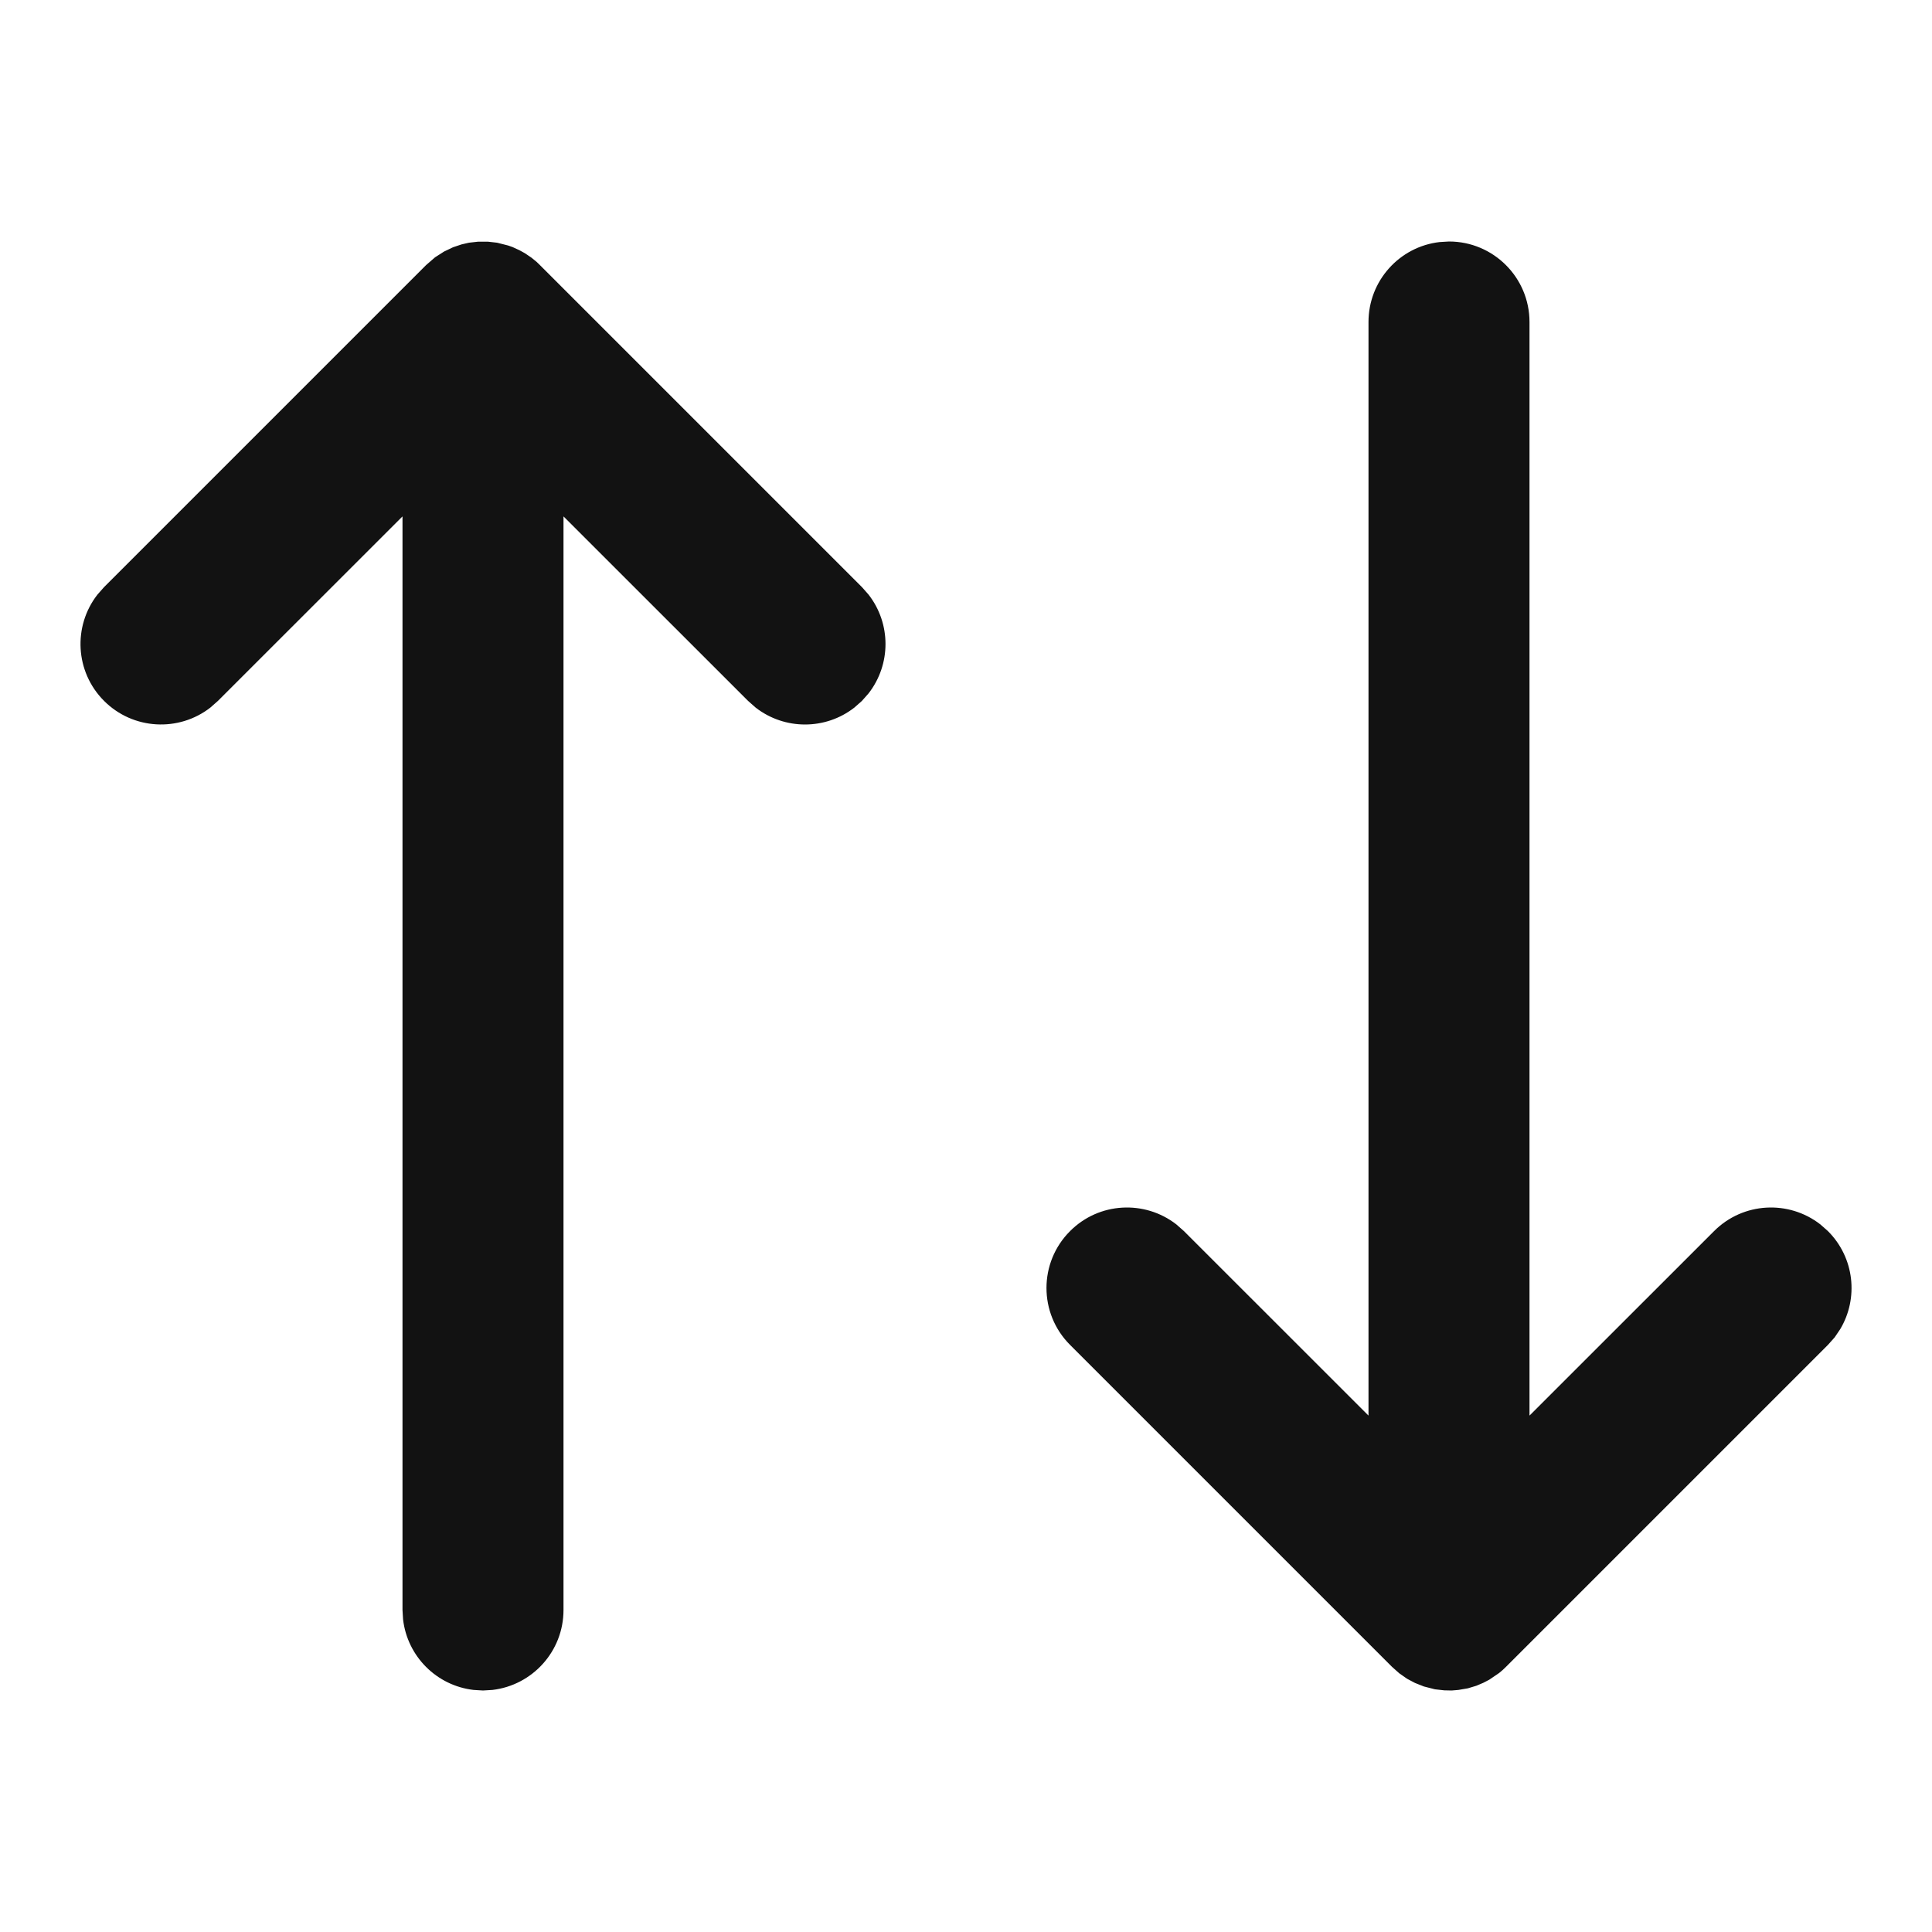 <svg width="24" height="24" viewBox="0 0 24 24" fill="none" xmlns="http://www.w3.org/2000/svg">
<path fill-rule="evenodd" clip-rule="evenodd" d="M22.791 16.613L22.707 16.707L18.707 20.707C18.68 20.734 18.652 20.76 18.622 20.783L18.5 20.866L18.427 20.904L18.34 20.941L18.234 20.973L18.117 20.993L18.033 21L17.941 20.998L17.825 20.985L17.688 20.95L17.577 20.906L17.479 20.854L17.383 20.787L17.293 20.707L13.293 16.707C12.902 16.317 12.902 15.683 13.293 15.293C13.653 14.932 14.221 14.905 14.613 15.21L14.707 15.293L17 17.585L17 4C17 3.487 17.386 3.064 17.883 3.007L18 3C18.552 3 19 3.448 19 4L19 17.585L21.293 15.293C21.654 14.932 22.221 14.905 22.613 15.21L22.707 15.293C23.038 15.623 23.089 16.128 22.86 16.511L22.791 16.613ZM1.293 7.293L5.293 3.293L5.405 3.196L5.516 3.125L5.629 3.071L5.734 3.036L5.825 3.015L5.941 3.002H6.059L6.175 3.015L6.313 3.05L6.367 3.069L6.454 3.109L6.521 3.146L6.602 3.201L6.666 3.253L6.707 3.293L10.707 7.293L10.79 7.387C11.07 7.747 11.07 8.253 10.79 8.613L10.707 8.707L10.613 8.79C10.254 9.07 9.747 9.07 9.387 8.79L9.293 8.707L7 6.415L7 20C7 20.513 6.614 20.935 6.117 20.993L6 21L5.883 20.993C5.424 20.94 5.06 20.576 5.007 20.116L5 20L5 6.415L2.707 8.707L2.613 8.79C2.221 9.095 1.653 9.067 1.293 8.707C0.932 8.346 0.905 7.779 1.21 7.387L1.293 7.293Z" fill="#121212"/>
</svg>
